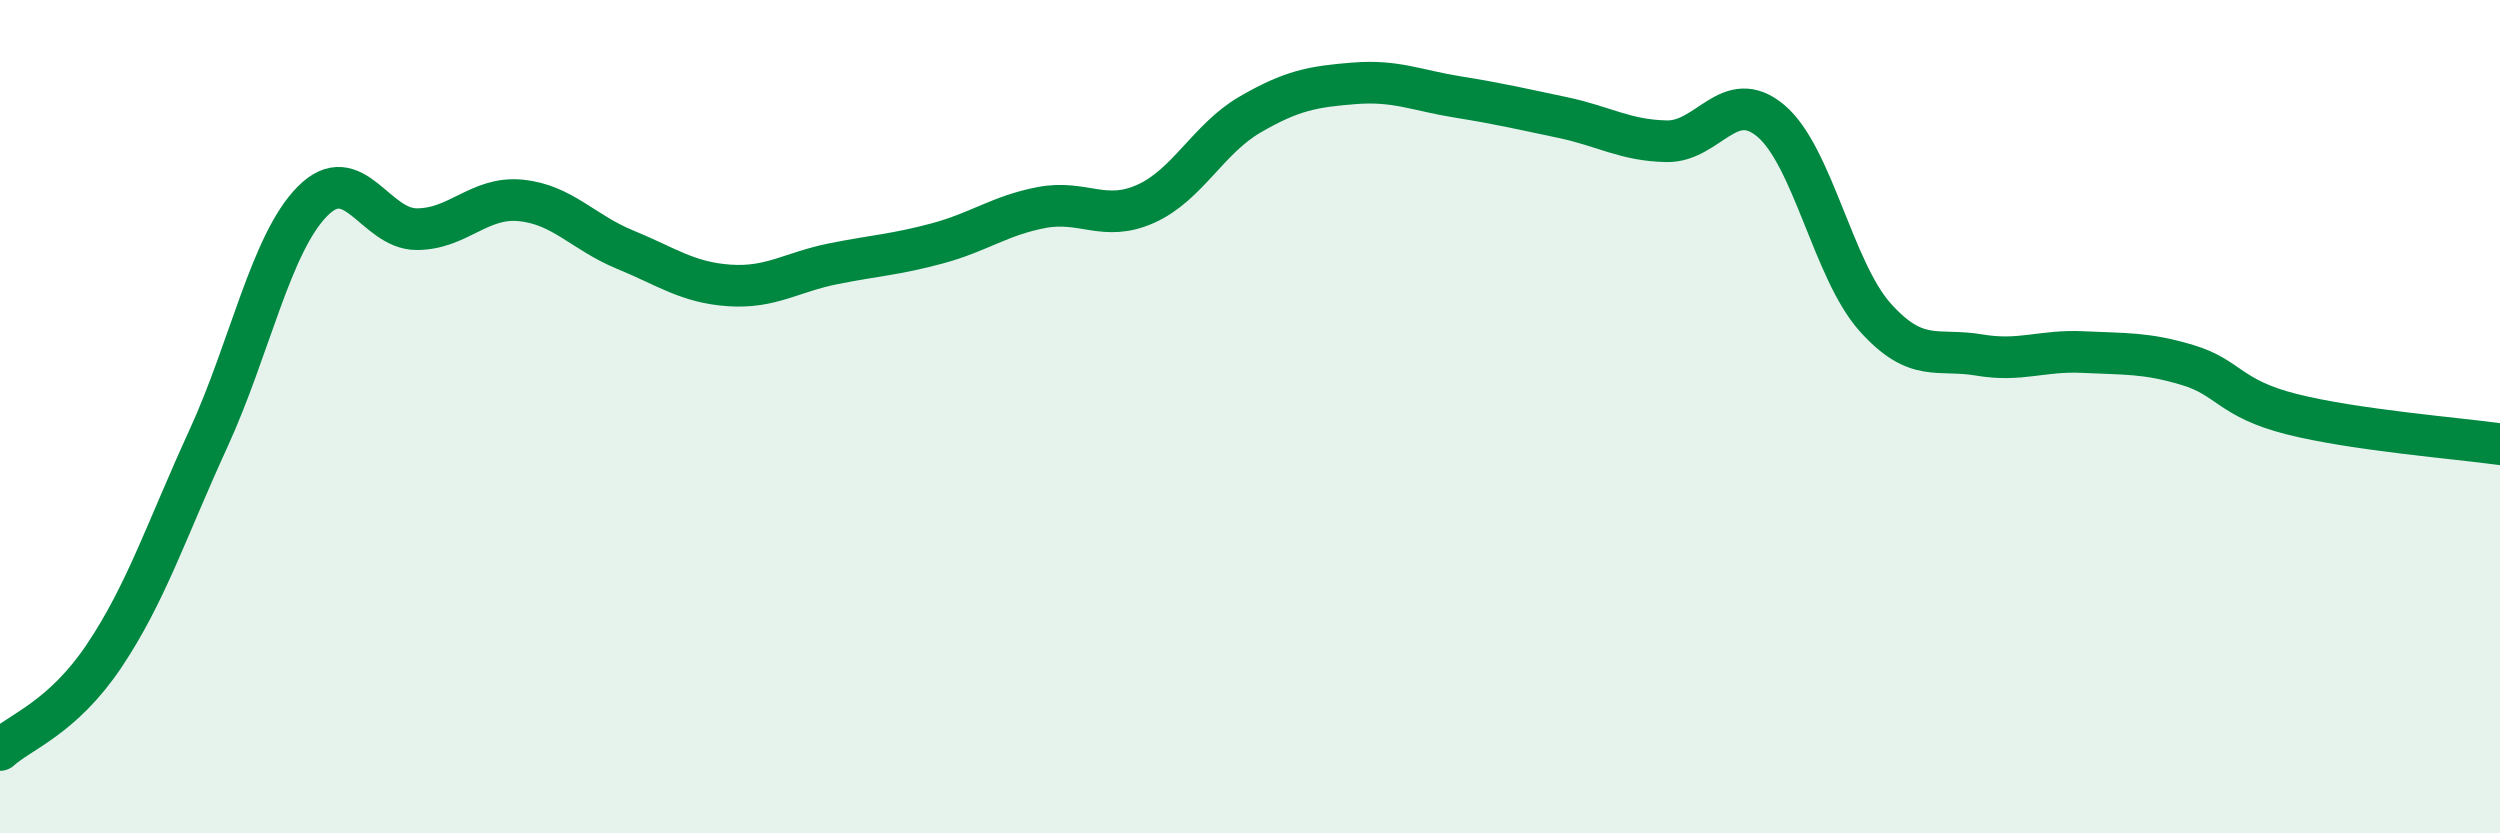 
    <svg width="60" height="20" viewBox="0 0 60 20" xmlns="http://www.w3.org/2000/svg">
      <path
        d="M 0,18 C 0.5,17.55 1.5,17.23 2.5,15.74 C 3.5,14.25 4,12.71 5,10.53 C 6,8.35 6.5,5.84 7.5,4.83 C 8.5,3.82 9,5.5 10,5.5 C 11,5.5 11.5,4.71 12.5,4.81 C 13.5,4.91 14,5.58 15,5.99 C 16,6.4 16.5,6.78 17.5,6.85 C 18.5,6.92 19,6.53 20,6.33 C 21,6.13 21.5,6.11 22.5,5.84 C 23.5,5.57 24,5.17 25,4.98 C 26,4.79 26.5,5.34 27.5,4.89 C 28.5,4.44 29,3.33 30,2.75 C 31,2.17 31.5,2.08 32.5,2 C 33.5,1.92 34,2.17 35,2.33 C 36,2.49 36.5,2.61 37.5,2.82 C 38.5,3.03 39,3.37 40,3.39 C 41,3.41 41.5,2.06 42.5,2.9 C 43.5,3.74 44,6.49 45,7.61 C 46,8.73 46.5,8.35 47.5,8.52 C 48.5,8.69 49,8.4 50,8.45 C 51,8.5 51.5,8.46 52.5,8.76 C 53.5,9.06 53.5,9.56 55,9.94 C 56.5,10.32 59,10.52 60,10.66L60 20L0 20Z"
        fill="#008740"
        opacity="0.1"
        stroke-linecap="round"
        stroke-linejoin="round"
      />
      <path
        d="M 0,18 C 0.5,17.55 1.5,17.23 2.5,15.74 C 3.5,14.25 4,12.71 5,10.53 C 6,8.35 6.5,5.84 7.5,4.83 C 8.5,3.82 9,5.5 10,5.5 C 11,5.5 11.5,4.71 12.5,4.81 C 13.5,4.91 14,5.58 15,5.99 C 16,6.4 16.5,6.78 17.5,6.85 C 18.5,6.92 19,6.53 20,6.33 C 21,6.13 21.5,6.11 22.5,5.84 C 23.5,5.57 24,5.17 25,4.98 C 26,4.79 26.5,5.34 27.5,4.89 C 28.5,4.44 29,3.33 30,2.75 C 31,2.17 31.5,2.08 32.5,2 C 33.5,1.92 34,2.17 35,2.33 C 36,2.49 36.5,2.61 37.5,2.82 C 38.5,3.03 39,3.37 40,3.39 C 41,3.41 41.5,2.06 42.5,2.9 C 43.5,3.74 44,6.49 45,7.61 C 46,8.73 46.5,8.35 47.5,8.52 C 48.5,8.69 49,8.4 50,8.45 C 51,8.5 51.5,8.46 52.5,8.76 C 53.5,9.06 53.5,9.56 55,9.94 C 56.5,10.32 59,10.52 60,10.66"
        stroke="#008740"
        stroke-width="1"
        fill="none"
        stroke-linecap="round"
        stroke-linejoin="round"
      />
    </svg>
  